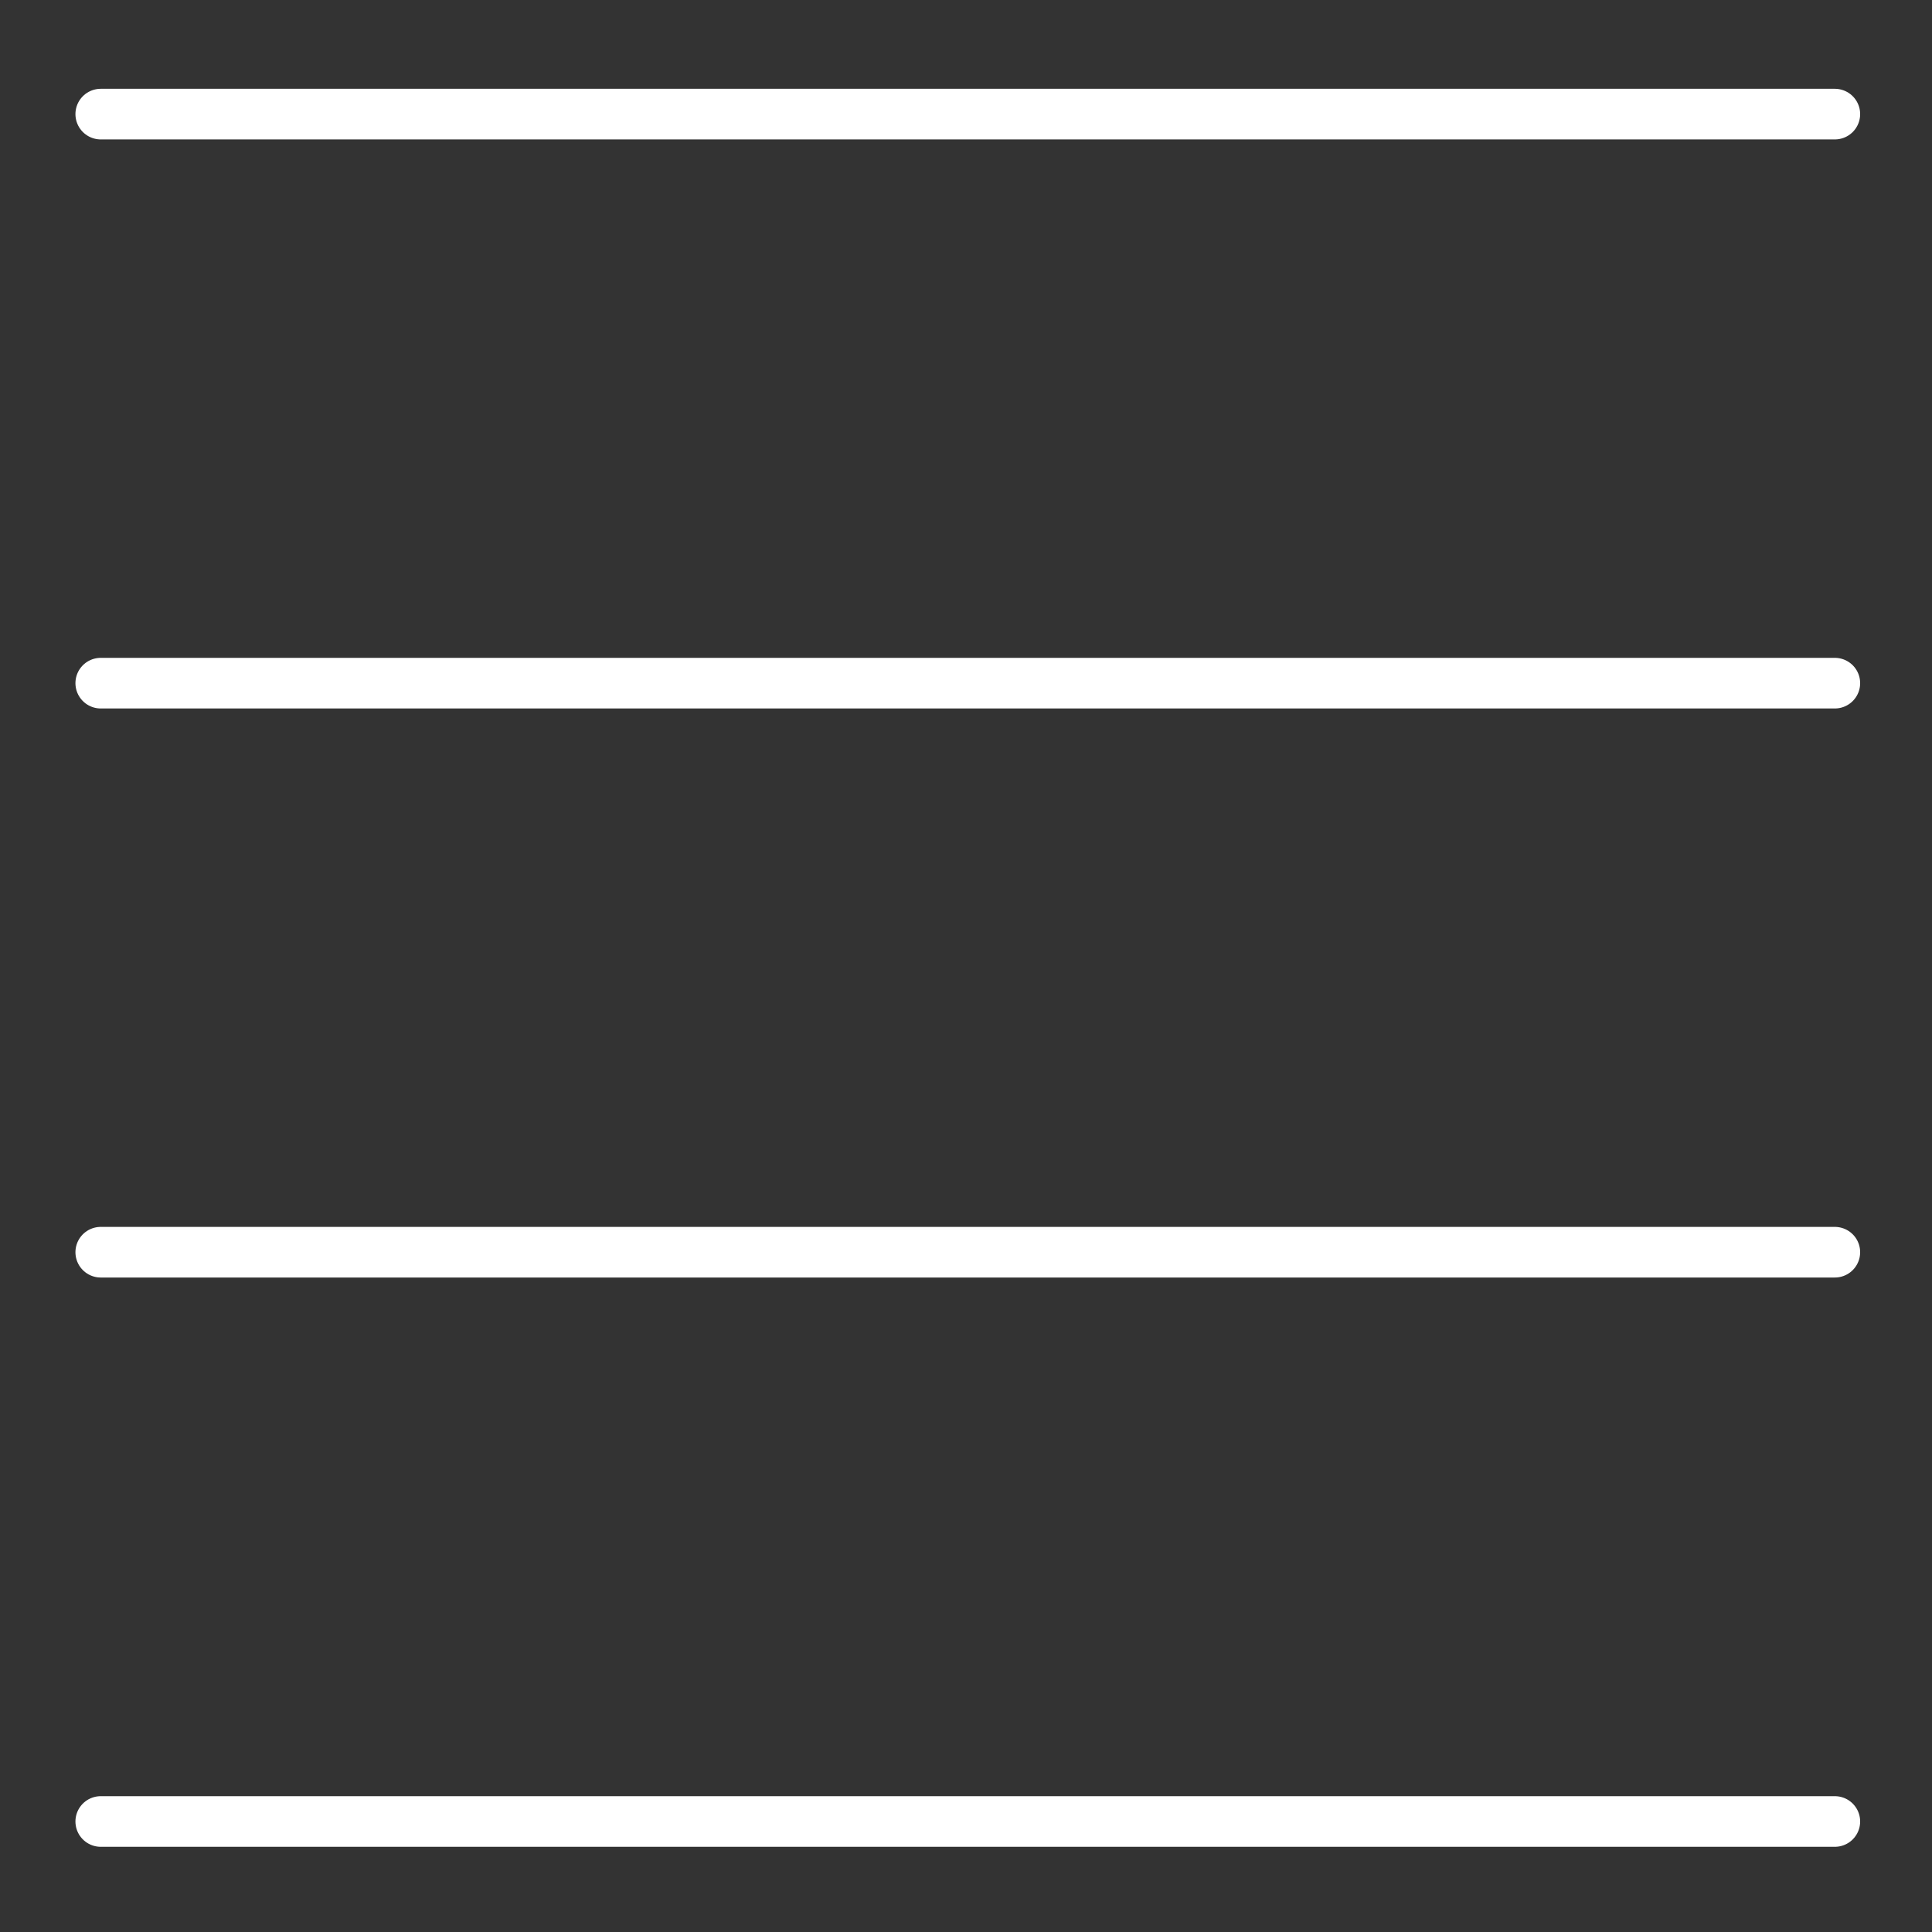<!DOCTYPE svg PUBLIC "-//W3C//DTD SVG 1.1//EN" "http://www.w3.org/Graphics/SVG/1.1/DTD/svg11.dtd">
<!-- Uploaded to: SVG Repo, www.svgrepo.com, Transformed by: SVG Repo Mixer Tools -->
<svg width="800px" height="800px" viewBox="0 0 512 512" version="1.1" xml:space="preserve" xmlns="http://www.w3.org/2000/svg" xmlns:xlink="http://www.w3.org/1999/xlink" fill="#000000">
<rect x="0" y="0" width="512" height="512" fill="#333333" stroke="none"/>
<g id="SVGRepo_bgCarrier" stroke-width="0"/>
<g id="SVGRepo_tracerCarrier" stroke-linecap="round" stroke-linejoin="round"/>
<g id="SVGRepo_iconCarrier"> <g id="_x37_24-_equal__x2C__equal_sign___x2C__sign__x2C_"> <g> <line style="fill:none;stroke:#fff;stroke-width:13.417;stroke-linecap:round;stroke-linejoin:round;stroke-miterlimit:2.613;" x1="26.7" x2="486.25" y1="30.24" y2="30.24"/> <line style="fill:none;stroke:#fff;stroke-width:13.417;stroke-linecap:round;stroke-linejoin:round;stroke-miterlimit:2.613;" x1="26.7" x2="486.25" y1="181.044" y2="181.044"/> <line style="fill:none;stroke:#fff;stroke-width:13.417;stroke-linecap:round;stroke-linejoin:round;stroke-miterlimit:2.613;" x1="26.7" x2="486.25" y1="331.848" y2="331.848"/> <line style="fill:none;stroke:#fff;stroke-width:13.417;stroke-linecap:round;stroke-linejoin:round;stroke-miterlimit:2.613;" x1="26.7" x2="486.25" y1="482.714" y2="482.714"/> </g> </g> <g id="Layer_1"/> </g>
</svg>